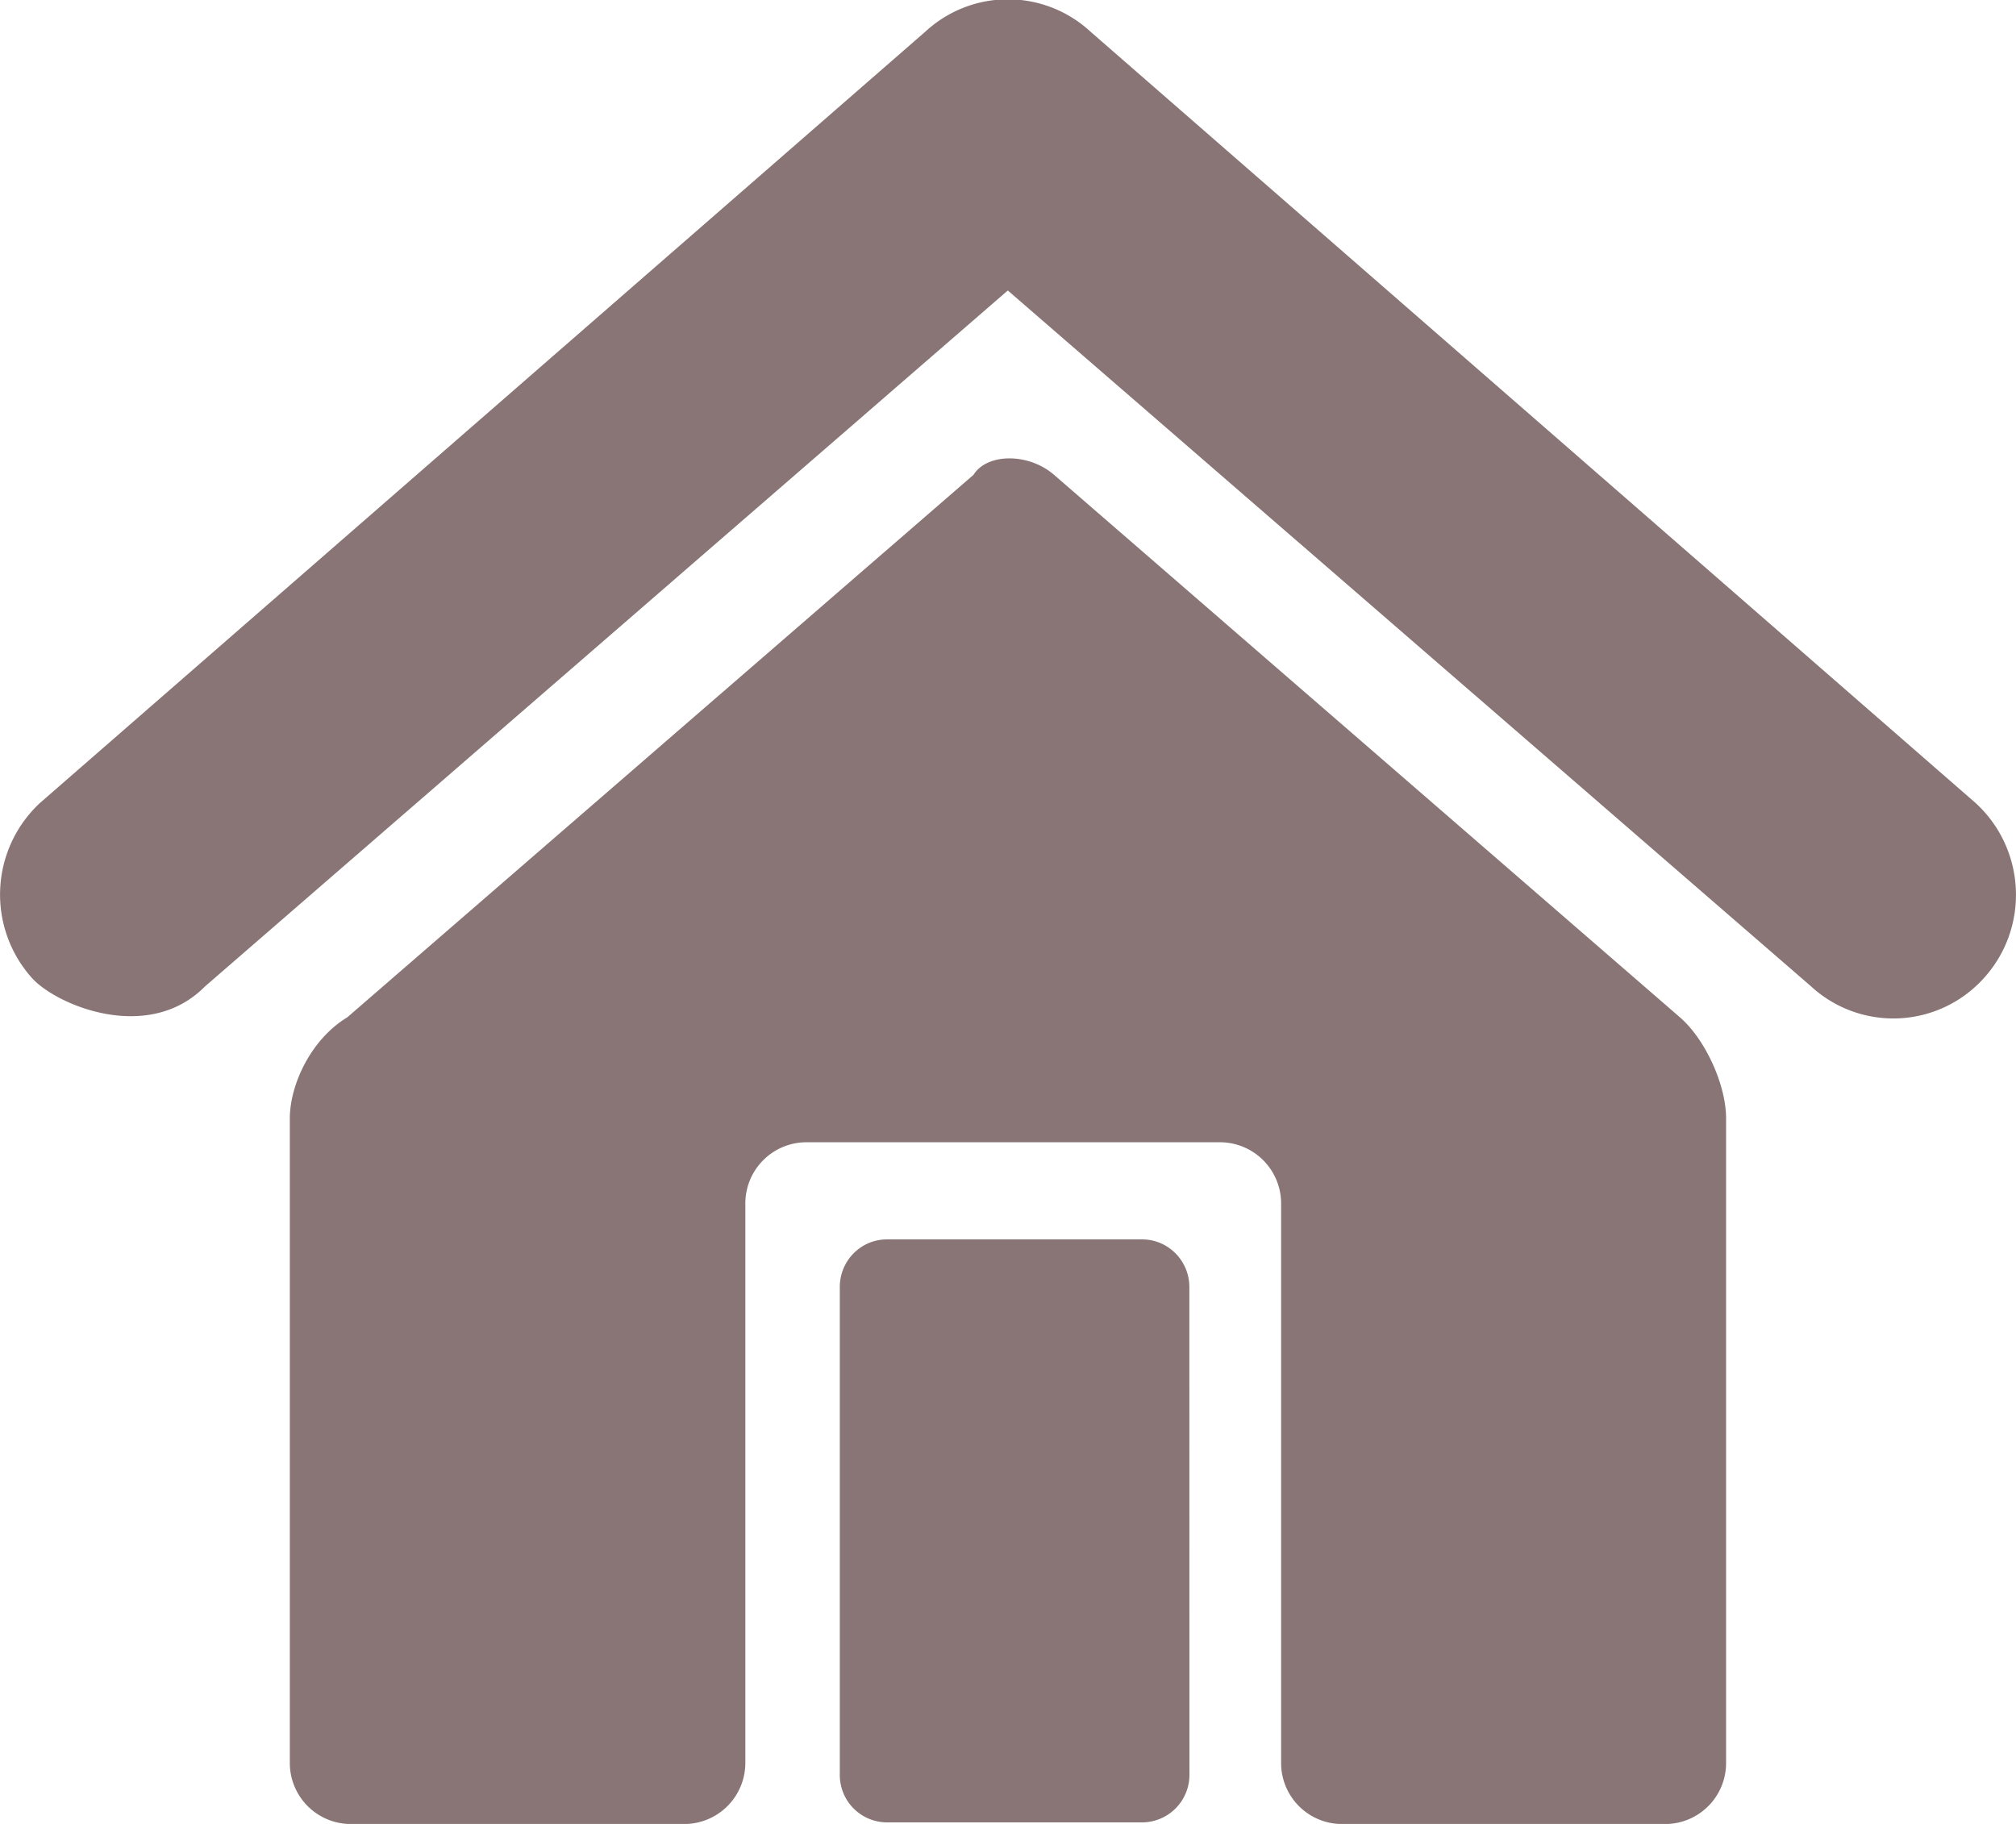 <svg xmlns="http://www.w3.org/2000/svg" width="21" height="19" viewBox="0 0 21 19"><g><g><path fill="#897575" d="M12.39 18.49a.495.495 0 0 1-.491.494H9.237a.493.493 0 0 1-.489-.495v-5.083c0-.273.22-.495.49-.495h2.66c.27 0 .491.222.491.495zm5.11-7.892c.263.228.48.702.48 1.052v6.713a.635.635 0 0 1-.631.638h-3.374a.635.635 0 0 1-.63-.638v-5.825a.638.638 0 0 0-.633-.639H8.396a.637.637 0 0 0-.632.639v5.825a.637.637 0 0 1-.632.638H3.65a.636.636 0 0 1-.631-.638v-6.711c0-.35.218-.824.598-1.054l6.524-5.652c.143-.228.576-.228.838 0zm3.078-2.234c.525.48.565 1.295.09 1.822a1.267 1.267 0 0 1-1.804.088l-8.366-7.248-8.363 7.25c-.593.6-1.552.193-1.804-.09a1.303 1.303 0 0 1 .086-1.822L9.642.327a1.266 1.266 0 0 1 1.714 0z"/></g></g></svg>